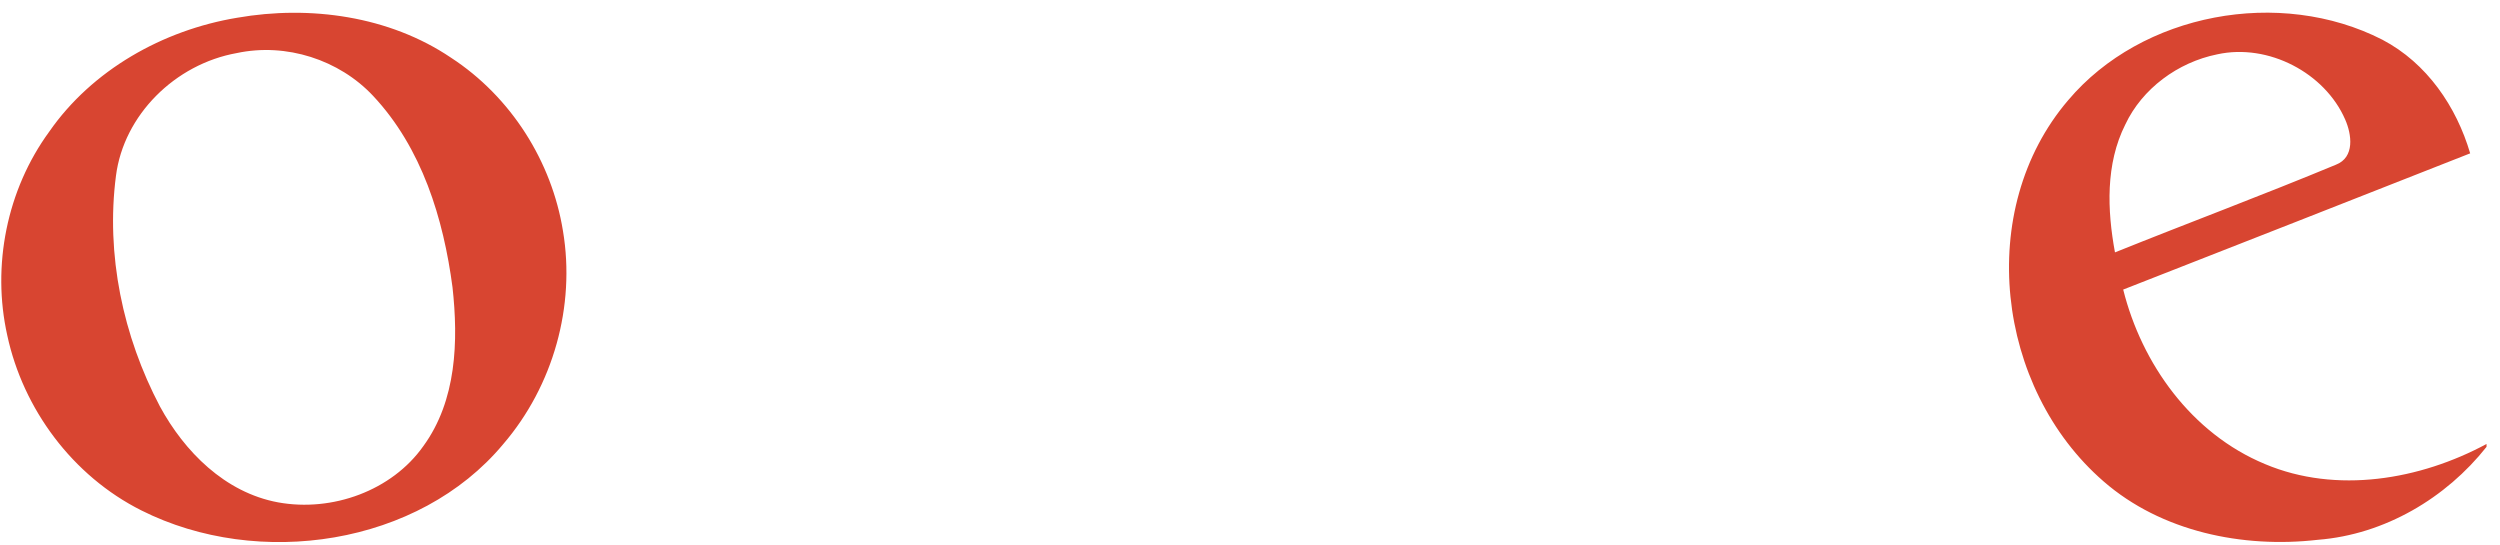 ﻿<?xml version="1.0" encoding="utf-8"?>
<svg version="1.1" xmlns:xlink="http://www.w3.org/1999/xlink" width="179px" height="39px" xmlns="http://www.w3.org/2000/svg">
  <g transform="matrix(1 0 0 1 -90 -2353 )">
    <path d="M 3.527 9.425  C 6.578 5.032  11.642 2.156  16.98 1.271  C 22.196 0.36  27.875 1.153  32.283 4.125  C 36.597 6.932  39.508 11.573  40.308 16.532  C 41.211 21.91  39.621 27.623  36.021 31.811  C 29.983 39.054  18.503 40.758  10.127 36.548  C 5.181 34.069  1.653 29.271  0.521 24.015  C -0.593 19.029  0.481 13.595  3.527 9.425  Z M 26.712 6.862  C 24.29 4.278  20.493 3.045  16.957 3.799  C 12.536 4.592  8.86 8.235  8.303 12.588  C 7.571 18.223  8.798 24.067  11.453 29.105  C 13.201 32.321  16.094 35.263  19.909 35.969  C 23.791 36.679  28.064 35.128  30.311 31.942  C 32.697 28.669  32.822 24.416  32.4 20.572  C 31.753 15.661  30.216 10.597  26.712 6.862  Z M 150.619 34.47  C 142.913 27.793  141.39 15.003  148.081 7.176  C 153.36 0.927  163.24 -0.908  170.578 2.844  C 173.777 4.522  175.884 7.647  176.864 10.98  C 168.587 14.24  160.306 17.491  152.021 20.733  C 153.347 26.037  156.896 31.036  162.176 33.228  C 167.298 35.385  173.278 34.352  178.036 31.789  L 178.036 31.994  C 175.147 35.651  170.748 38.274  165.968 38.649  C 160.567 39.272  154.744 38.061  150.619 34.47  Z M 158.756 3.89  C 155.926 4.461  153.378 6.352  152.174 8.91  C 150.749 11.743  150.875 15.046  151.432 18.071  C 156.694 15.953  162.014 13.97  167.248 11.795  C 168.623 11.264  168.381 9.612  167.913 8.553  C 166.462 5.224  162.423 3.088  158.756 3.89  Z " fill-rule="nonzero" fill="#d84531" stroke="none" transform="matrix(1 0 0 1 90 2353 )" />
  </g>
</svg>